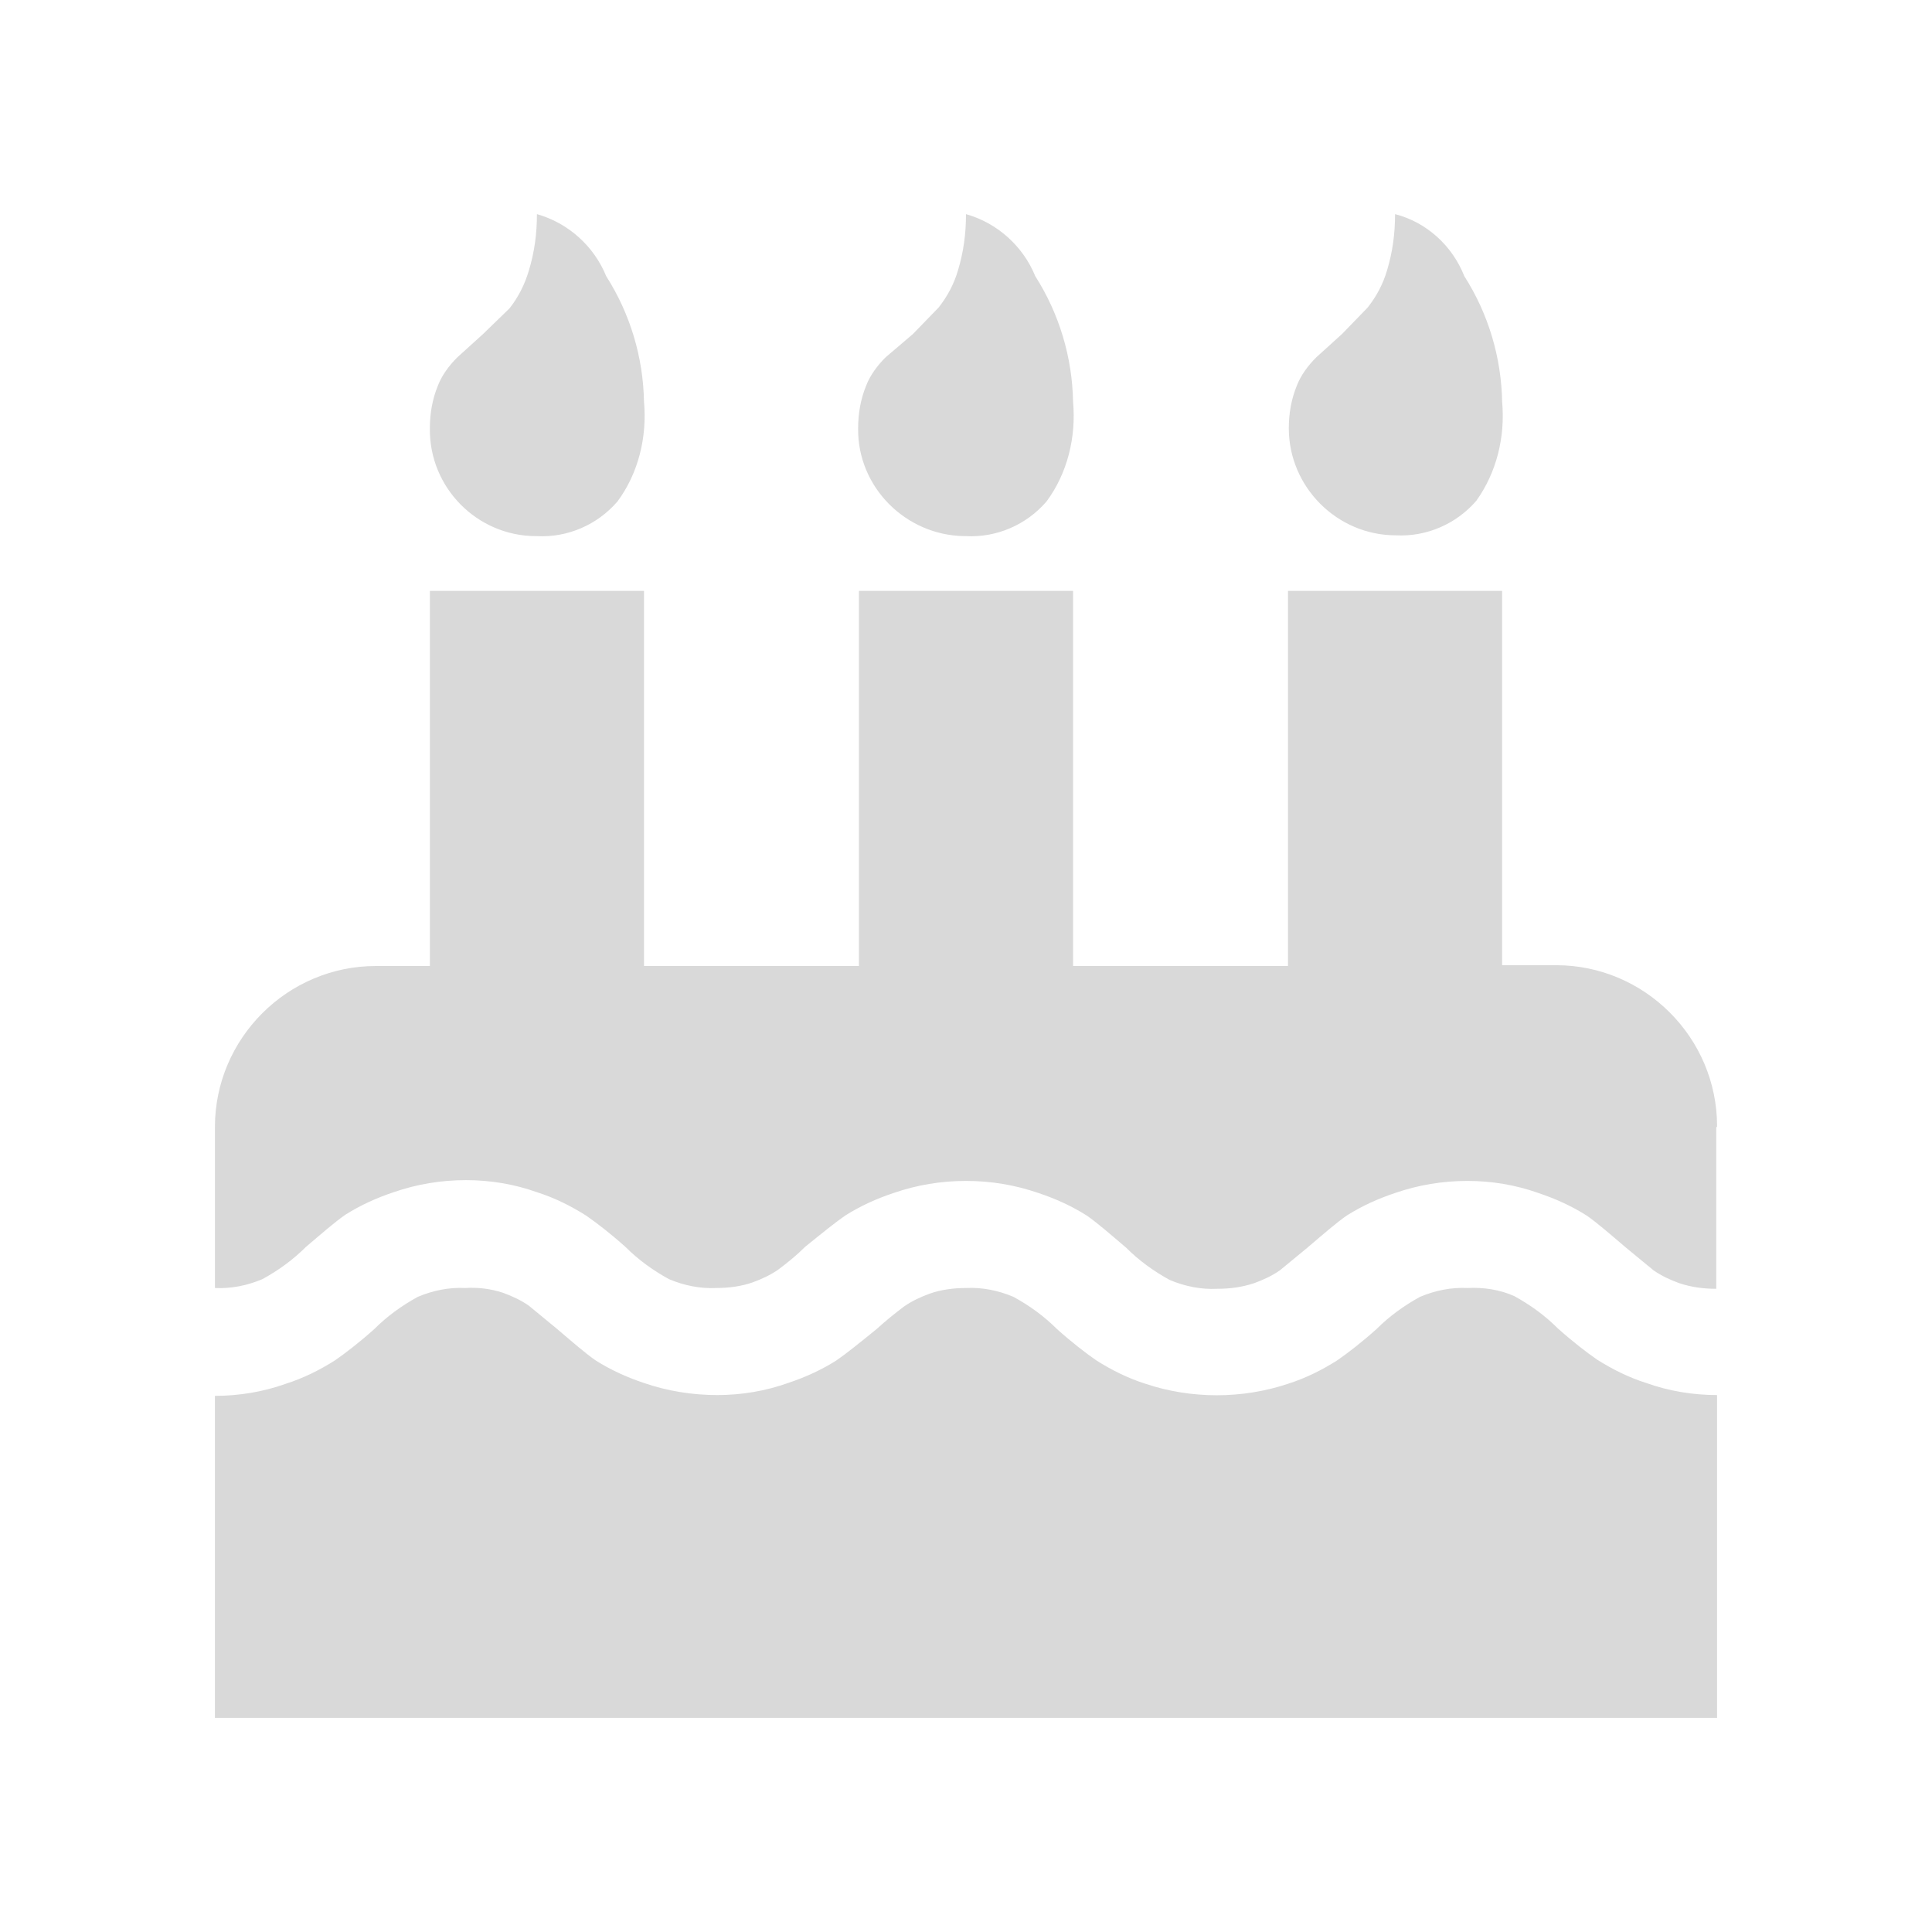 <svg version="1.2" xmlns="http://www.w3.org/2000/svg" xmlns:xlink="http://www.w3.org/1999/xlink" overflow="visible" preserveAspectRatio="none" viewBox="0 0 24 24" width="30" height="30"><g><path xmlns:default="http://www.w3.org/2000/svg" fill="red" id="birthday-cake" d="M21.33,17.33c-0.3,0-0.6-0.05-0.88-0.15c-0.22-0.07-0.42-0.17-0.61-0.29c-0.13-0.09-0.3-0.22-0.49-0.39  c-0.16-0.16-0.34-0.29-0.54-0.4c-0.18-0.08-0.38-0.11-0.58-0.1c-0.2-0.01-0.4,0.03-0.59,0.11c-0.2,0.11-0.38,0.24-0.54,0.4  c-0.19,0.17-0.36,0.3-0.49,0.39c-0.19,0.12-0.39,0.22-0.61,0.29c-0.57,0.19-1.2,0.19-1.77,0c-0.22-0.07-0.42-0.17-0.61-0.29  c-0.13-0.09-0.3-0.22-0.49-0.39c-0.16-0.16-0.34-0.29-0.54-0.4c-0.19-0.08-0.39-0.12-0.59-0.11c-0.15,0-0.31,0.02-0.45,0.07  c-0.11,0.04-0.22,0.09-0.32,0.16c-0.12,0.09-0.23,0.18-0.34,0.28c-0.21,0.17-0.37,0.3-0.5,0.39c-0.19,0.12-0.39,0.21-0.6,0.28  c-0.28,0.1-0.58,0.15-0.88,0.15c-0.31,0-0.62-0.05-0.91-0.15c-0.21-0.07-0.41-0.16-0.6-0.28c-0.13-0.09-0.29-0.23-0.49-0.4  l-0.34-0.28c-0.1-0.07-0.21-0.12-0.32-0.16c-0.15-0.05-0.31-0.07-0.47-0.06c-0.2-0.01-0.4,0.03-0.59,0.11  c-0.2,0.11-0.38,0.24-0.54,0.4c-0.19,0.17-0.36,0.3-0.49,0.39c-0.19,0.12-0.39,0.22-0.61,0.29c-0.28,0.1-0.58,0.15-0.88,0.15v4  h18.66V17.33L21.33,17.33L21.33,17.33z M21.33,13.99c0-1.1-0.9-2-2-2h-0.67V7.34H16v4.66h-2.67V7.34h-2.66v4.66H8V7.34H5.34v4.66  H4.67c-1.1,0-2,0.9-2,2v2c0.2,0.01,0.4-0.03,0.59-0.11c0.2-0.11,0.38-0.24,0.54-0.4c0.2-0.17,0.36-0.31,0.49-0.4  c0.19-0.12,0.39-0.21,0.6-0.28c0.29-0.1,0.59-0.15,0.9-0.15c0.3,0,0.6,0.05,0.88,0.15c0.22,0.07,0.42,0.17,0.61,0.29  c0.13,0.09,0.3,0.22,0.49,0.39c0.16,0.16,0.34,0.29,0.54,0.4c0.19,0.08,0.39,0.12,0.59,0.11c0.15,0,0.31-0.02,0.45-0.07  c0.11-0.04,0.22-0.09,0.32-0.16c0.12-0.09,0.23-0.18,0.33-0.28c0.21-0.17,0.37-0.3,0.5-0.39c0.19-0.12,0.39-0.21,0.6-0.28  c0.29-0.1,0.59-0.15,0.9-0.15c0.31,0,0.61,0.05,0.9,0.15c0.21,0.07,0.41,0.16,0.6,0.28c0.13,0.09,0.29,0.23,0.49,0.4  c0.16,0.16,0.34,0.29,0.54,0.4c0.19,0.08,0.39,0.12,0.59,0.11c0.16,0,0.31-0.02,0.46-0.07c0.11-0.04,0.22-0.09,0.32-0.16l0.34-0.28  c0.2-0.17,0.36-0.31,0.49-0.4c0.19-0.12,0.39-0.21,0.6-0.28c0.29-0.1,0.59-0.15,0.9-0.15c0.3,0,0.6,0.05,0.88,0.15  c0.21,0.07,0.41,0.16,0.6,0.28c0.13,0.09,0.29,0.23,0.49,0.4l0.34,0.28c0.1,0.07,0.21,0.12,0.32,0.16c0.15,0.05,0.3,0.07,0.46,0.07  v-2.01l0,0H21.33z M8,4.99C7.99,4.44,7.83,3.9,7.53,3.43C7.38,3.06,7.06,2.77,6.67,2.66c0,0.24-0.03,0.47-0.1,0.7  C6.52,3.53,6.44,3.69,6.33,3.83L6,4.15L5.68,4.44c-0.1,0.1-0.19,0.22-0.24,0.35c-0.07,0.17-0.1,0.35-0.1,0.53  C5.33,6.06,5.93,6.66,6.66,6.66c0,0,0.01,0,0.01,0c0.38,0.02,0.75-0.14,1-0.43C7.93,5.88,8.04,5.43,8,4.99L8,4.99z M13.33,4.99  c-0.01-0.55-0.17-1.09-0.47-1.56C12.71,3.06,12.39,2.77,12,2.66c0,0.24-0.03,0.47-0.1,0.7c-0.05,0.17-0.13,0.32-0.24,0.46  l-0.32,0.33L11,4.44c-0.1,0.1-0.19,0.22-0.24,0.35c-0.07,0.17-0.1,0.35-0.1,0.53c-0.01,0.73,0.59,1.33,1.32,1.34  c0.01,0,0.01,0,0.02,0c0.38,0.02,0.75-0.14,1-0.43C13.26,5.88,13.37,5.43,13.33,4.99L13.33,4.99z M18.66,4.99  c-0.01-0.55-0.17-1.09-0.47-1.56c-0.15-0.38-0.47-0.67-0.86-0.77c0,0.24-0.03,0.47-0.1,0.7c-0.05,0.17-0.13,0.32-0.24,0.46  l-0.32,0.33l-0.32,0.29c-0.1,0.1-0.19,0.22-0.24,0.35c-0.07,0.17-0.1,0.35-0.1,0.53c0,0.73,0.6,1.33,1.33,1.33  c0.38,0.02,0.75-0.14,1-0.43C18.59,5.87,18.7,5.43,18.66,4.99L18.66,4.99z" style="fill: rgb(217, 217, 217);" vector-effect="non-scaling-stroke"/></g></svg>
